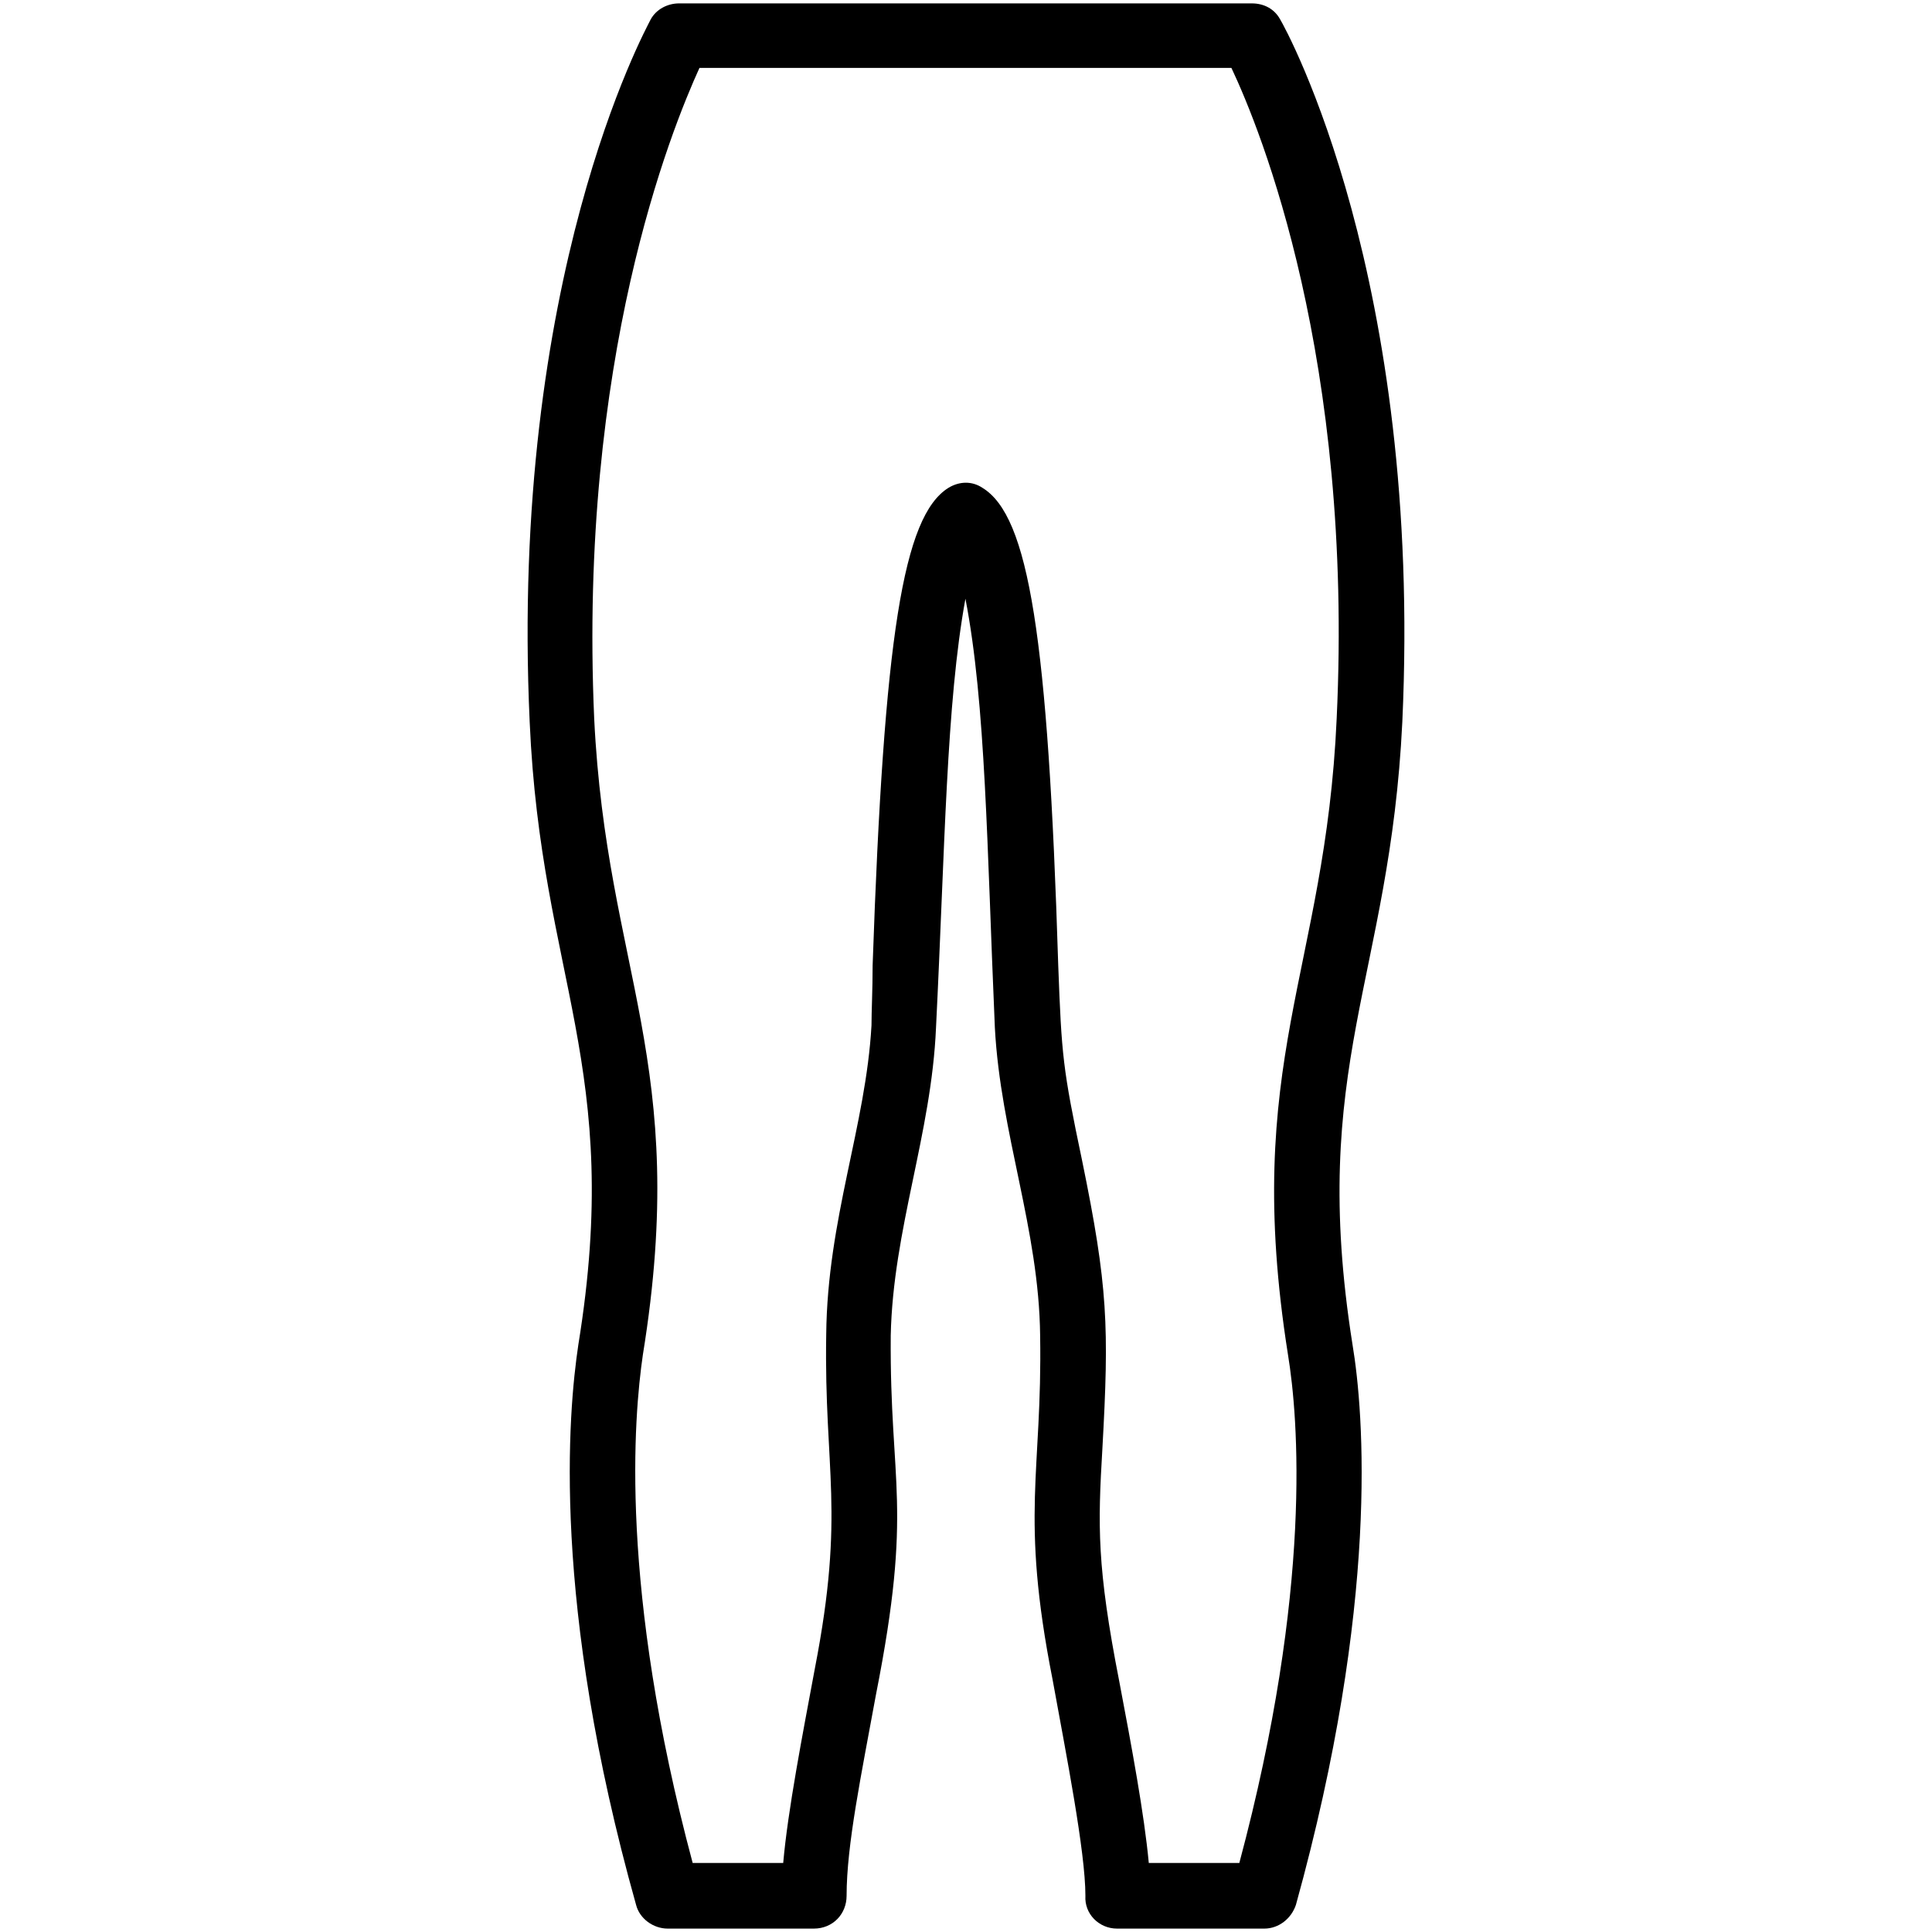 <svg clip-rule="evenodd" fill-rule="evenodd" height="1.707in" image-rendering="optimizeQuality" shape-rendering="geometricPrecision" text-rendering="geometricPrecision" viewBox="0 0 1707 1707" width="1.707in" xmlns="http://www.w3.org/2000/svg"><g id="Layer_x0020_1"><path d="m1117 1704h-130c-16 0-29-13-28-29 0-39-17-125-29-191-29-147-9-182-11-304-1-94-35-178-40-272-7-160-8-286-26-379-17 93-18 219-26 379-4 94-38 178-40 272-1 133 20 150-13 317-13 71-26 133-26 178 0 16-12 29-29 29h-129c-13 0-25-9-28-21-75-267-60-435-51-495 40-246-33-323-43-550-18-392 102-611 107-621 5-9 15-14 25-14h506c11 0 20 5 25 14 6 10 126 229 108 621-11 227-83 304-44 550 10 60 24 228-50 495-4 12-15 21-28 21zm-102-58h80c65-243 52-394 43-449-41-259 33-338 43-562 15-318-67-520-93-575h-470c-25 55-107 257-93 575 11 224 85 303 43 562-8 55-21 206 44 449h80c4-46 17-113 28-172 27-139 8-174 10-295 1-102 35-184 40-273 0-13 1-31 1-53 10-291 27-397 67-422 10-6 21-6 30 0 41 25 58 131 67 422 3 80 4 91 21 172 23 112 24 147 18 255-4 68-5 104 15 206 11 58 22 117 26 160z"/></g></svg>